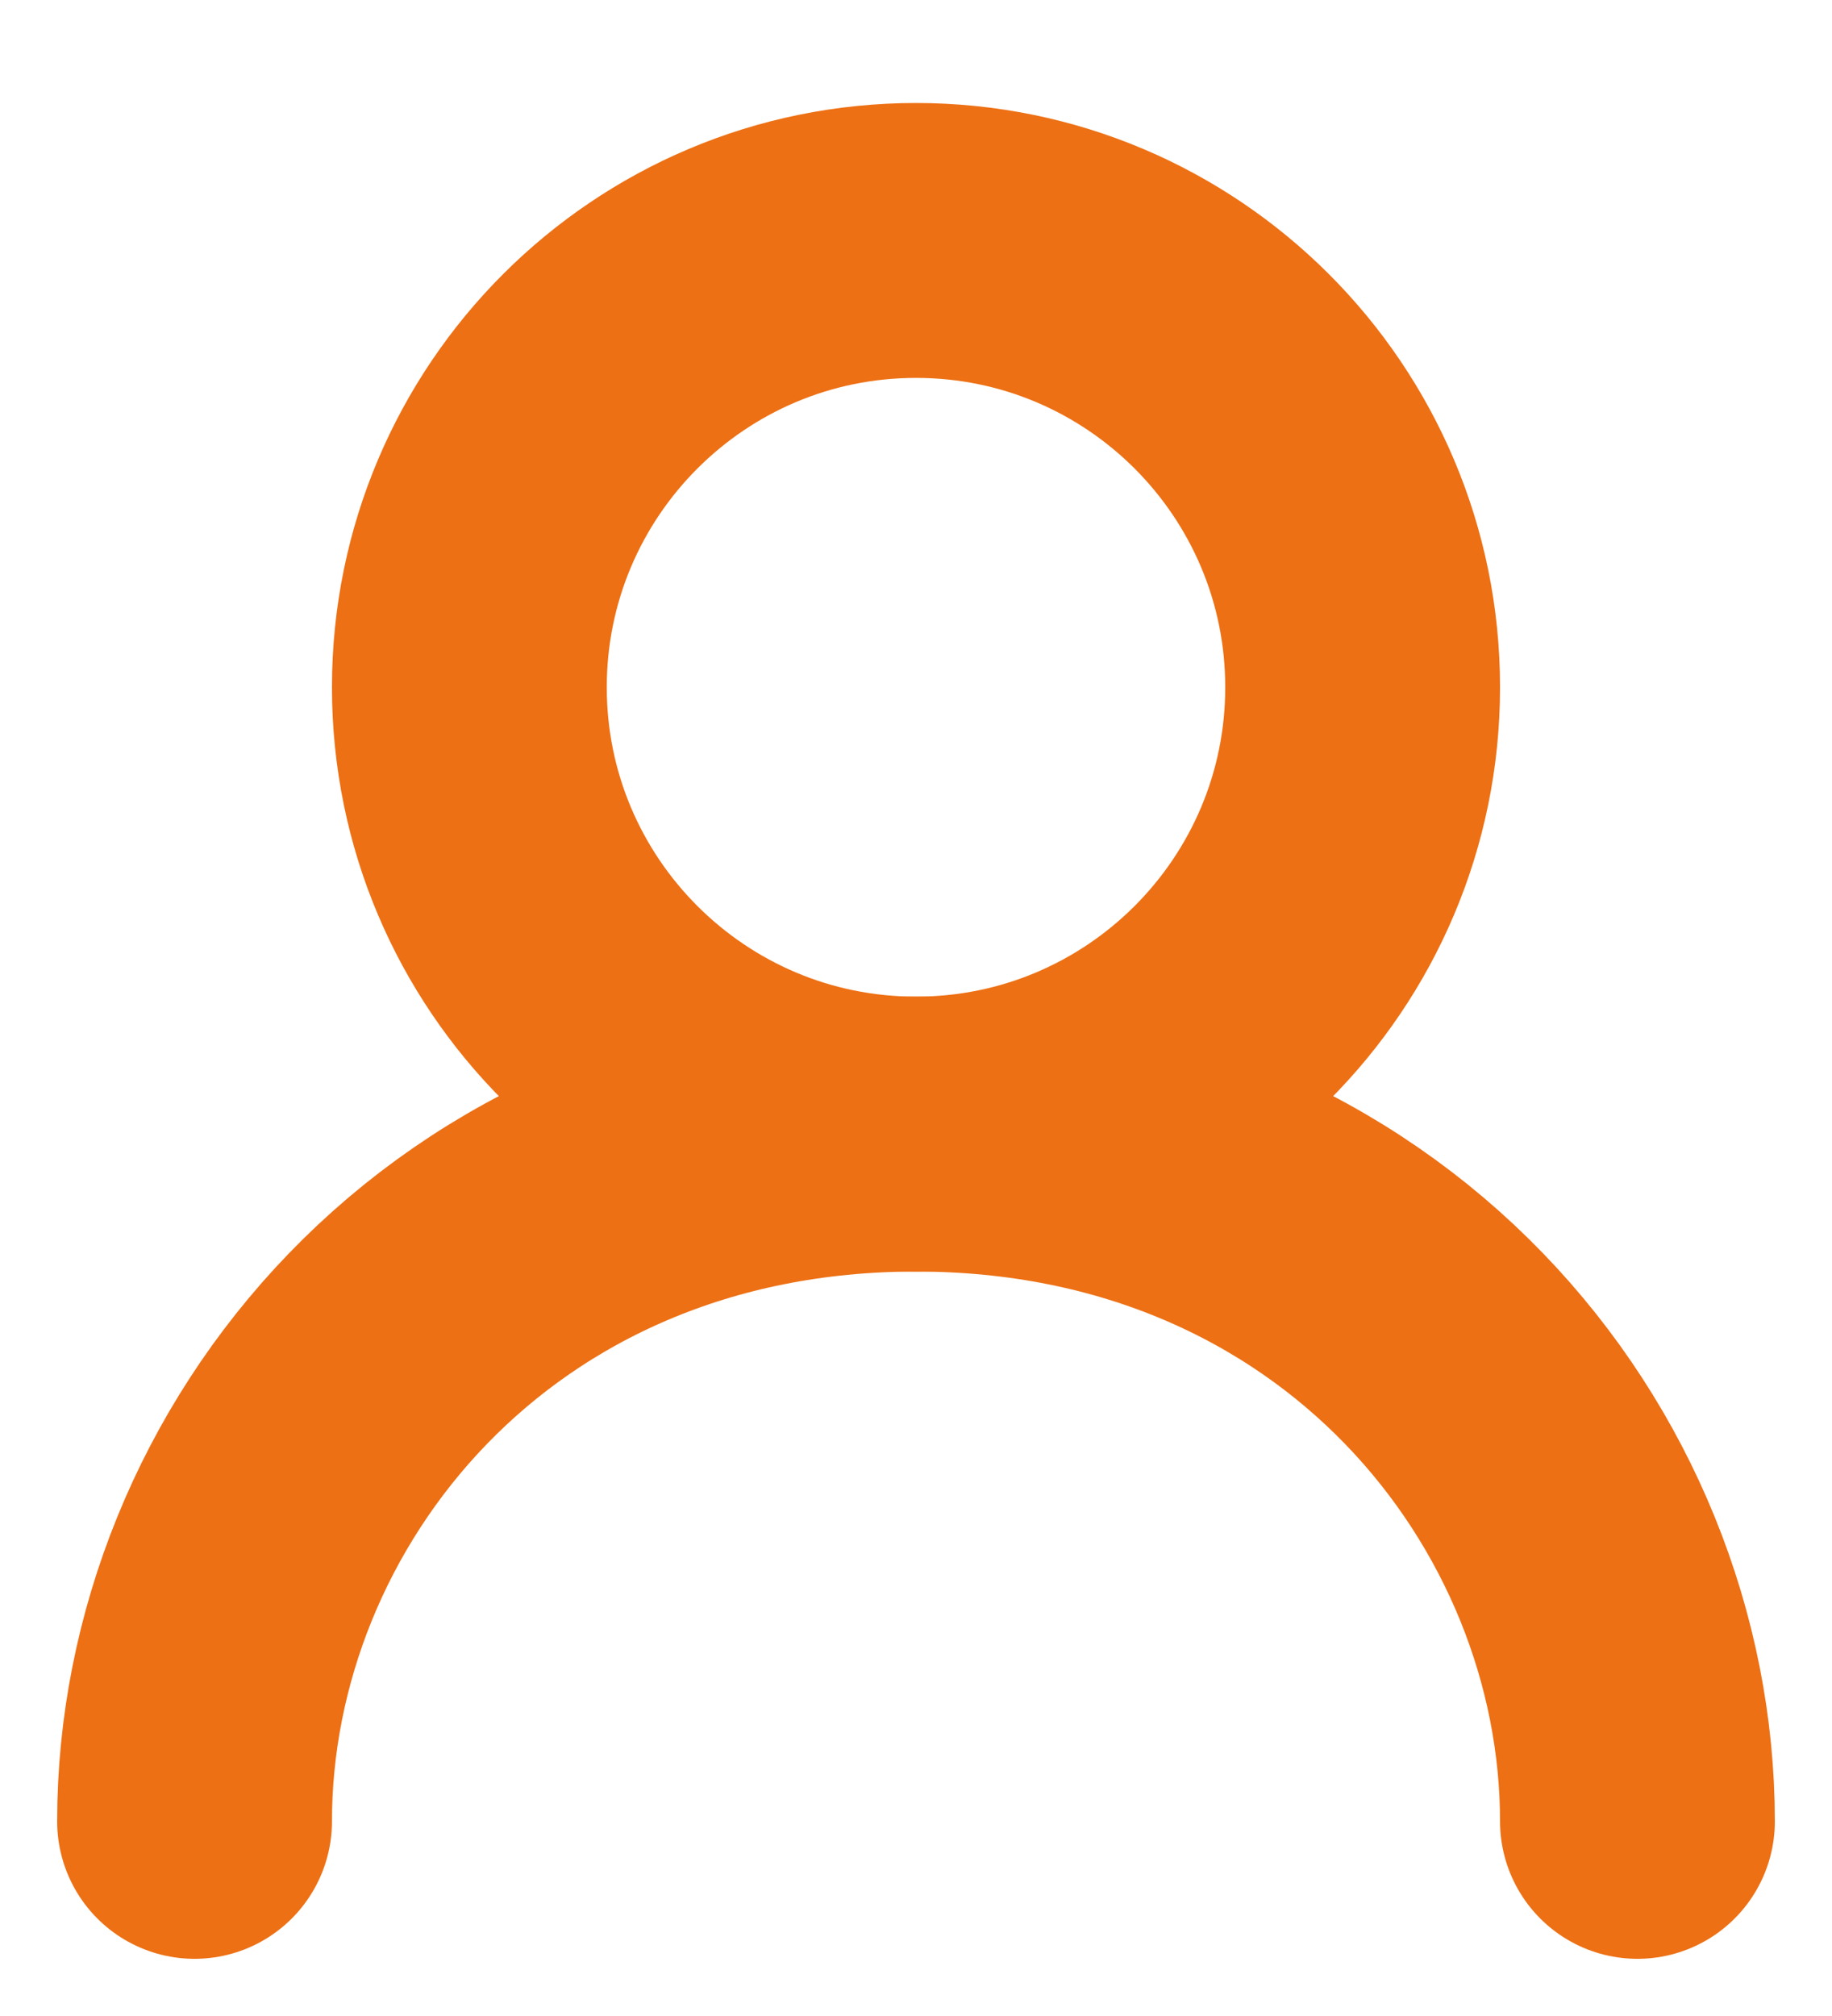 <svg width="10" height="11" viewBox="0 0 10 11" fill="none" xmlns="http://www.w3.org/2000/svg">
<path d="M5 6.188C6.346 6.188 7.438 5.096 7.438 3.75C7.438 2.404 6.346 1.312 5 1.312C3.654 1.312 2.562 2.404 2.562 3.75C2.562 5.096 3.654 6.188 5 6.188Z" stroke="#ED7014" stroke-width="1.5" stroke-linecap="round" stroke-linejoin="round"/>
<path d="M1.062 9.938C1.062 8.062 2.562 6.188 5 6.188C7.438 6.188 8.938 8.062 8.938 9.938" stroke="#ED7014" stroke-width="1.5" stroke-linecap="round" stroke-linejoin="round"/>
</svg>
